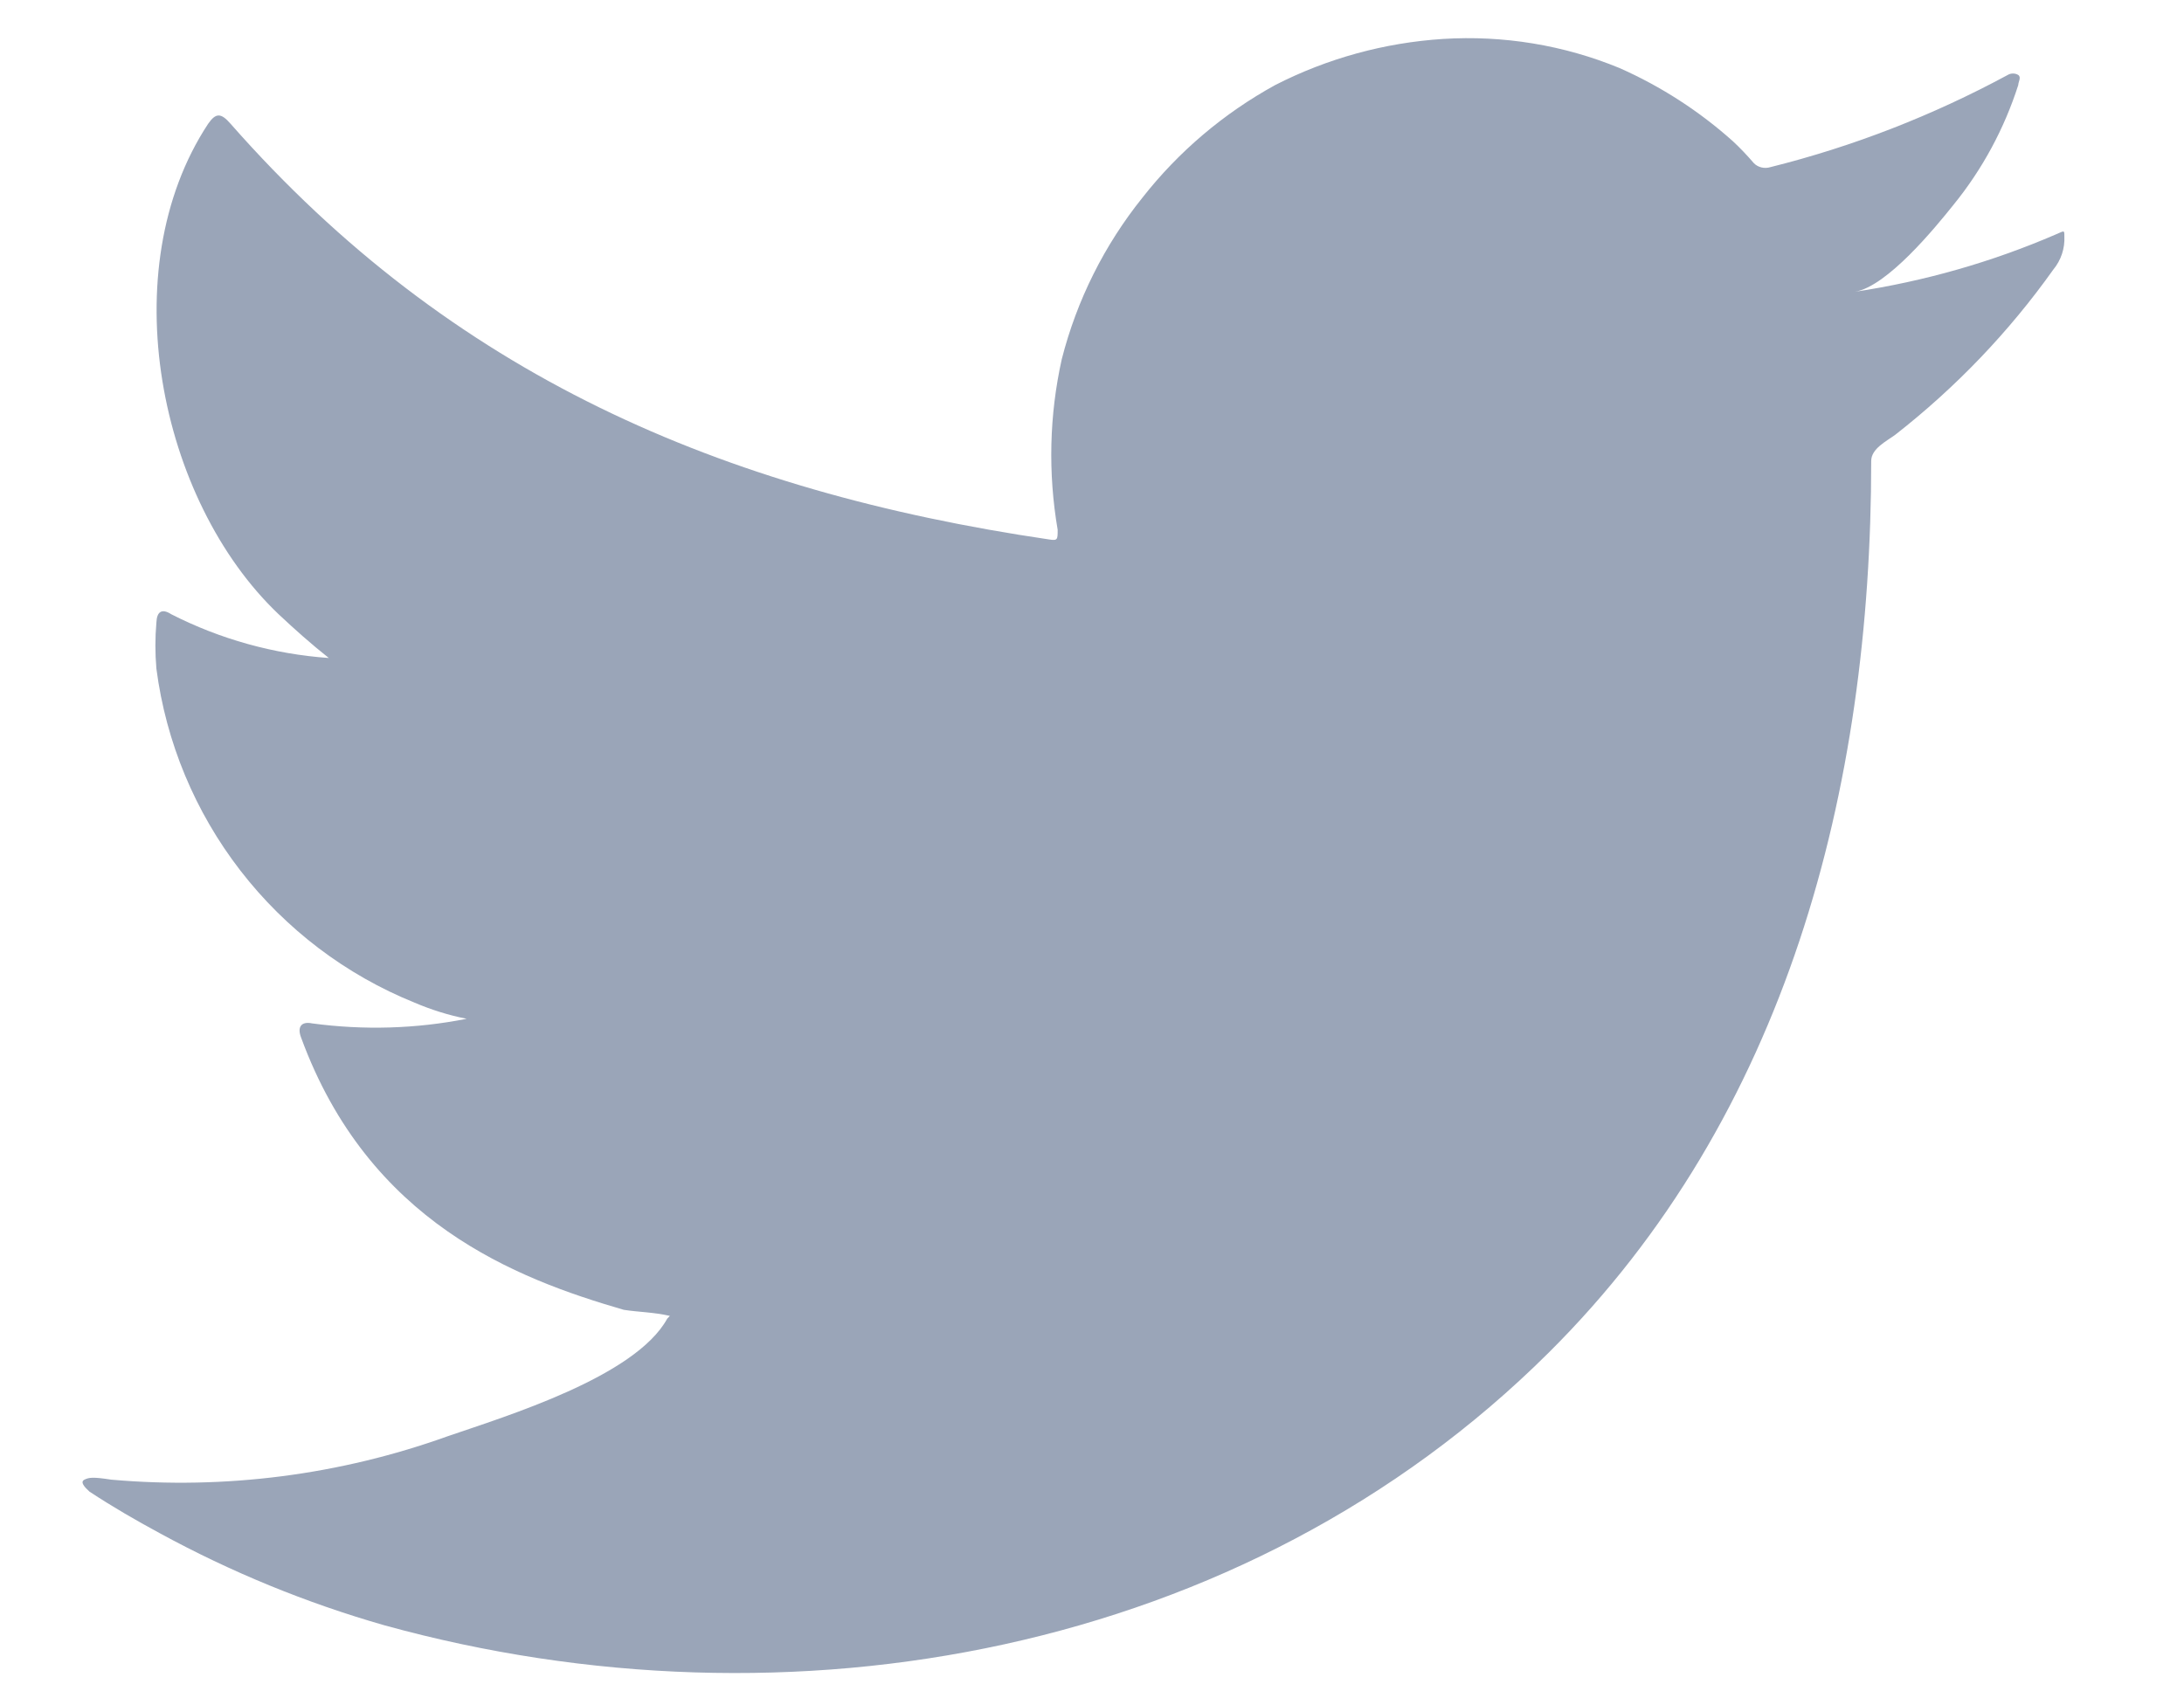 <svg width="18" height="14" viewBox="0 0 18 14" fill="none" xmlns="http://www.w3.org/2000/svg">
<path d="M16.942 1.933C16.414 2.161 15.858 2.319 15.289 2.405C15.555 2.359 15.947 1.88 16.102 1.686C16.339 1.394 16.519 1.06 16.634 0.701C16.634 0.675 16.661 0.637 16.634 0.618C16.621 0.61 16.606 0.606 16.591 0.606C16.575 0.606 16.56 0.61 16.547 0.618C15.929 0.952 15.272 1.208 14.59 1.378C14.567 1.385 14.541 1.386 14.517 1.38C14.493 1.374 14.471 1.362 14.454 1.344C14.4 1.281 14.343 1.221 14.283 1.165C14.005 0.916 13.689 0.712 13.348 0.561C12.887 0.371 12.39 0.29 11.893 0.321C11.411 0.352 10.94 0.481 10.51 0.701C10.086 0.934 9.714 1.249 9.416 1.629C9.102 2.02 8.875 2.474 8.751 2.96C8.648 3.422 8.637 3.9 8.717 4.367C8.717 4.447 8.717 4.458 8.648 4.447C5.939 4.048 3.717 3.086 1.901 1.021C1.821 0.929 1.779 0.929 1.715 1.021C0.924 2.222 1.308 4.124 2.296 5.063C2.429 5.188 2.566 5.31 2.71 5.424C2.257 5.392 1.815 5.269 1.411 5.063C1.335 5.014 1.293 5.04 1.289 5.131C1.278 5.258 1.278 5.385 1.289 5.512C1.368 6.118 1.607 6.692 1.981 7.176C2.355 7.66 2.85 8.036 3.417 8.265C3.555 8.324 3.699 8.369 3.846 8.398C3.427 8.481 2.997 8.493 2.573 8.436C2.482 8.417 2.448 8.466 2.482 8.554C3.04 10.075 4.252 10.539 5.141 10.797C5.263 10.816 5.385 10.816 5.521 10.847C5.521 10.847 5.521 10.847 5.499 10.87C5.236 11.349 4.176 11.672 3.69 11.839C2.803 12.158 1.856 12.28 0.917 12.197C0.768 12.174 0.734 12.178 0.696 12.197C0.658 12.216 0.696 12.258 0.738 12.296C0.928 12.421 1.118 12.531 1.316 12.638C1.904 12.959 2.526 13.214 3.17 13.398C6.505 14.319 10.259 13.642 12.763 11.151C14.731 9.196 15.422 6.5 15.422 3.8C15.422 3.698 15.548 3.637 15.62 3.584C16.118 3.195 16.557 2.737 16.923 2.222C16.986 2.146 17.019 2.048 17.014 1.949C17.014 1.892 17.014 1.903 16.942 1.933Z" fill="#9AA5B8"/>
</svg>

